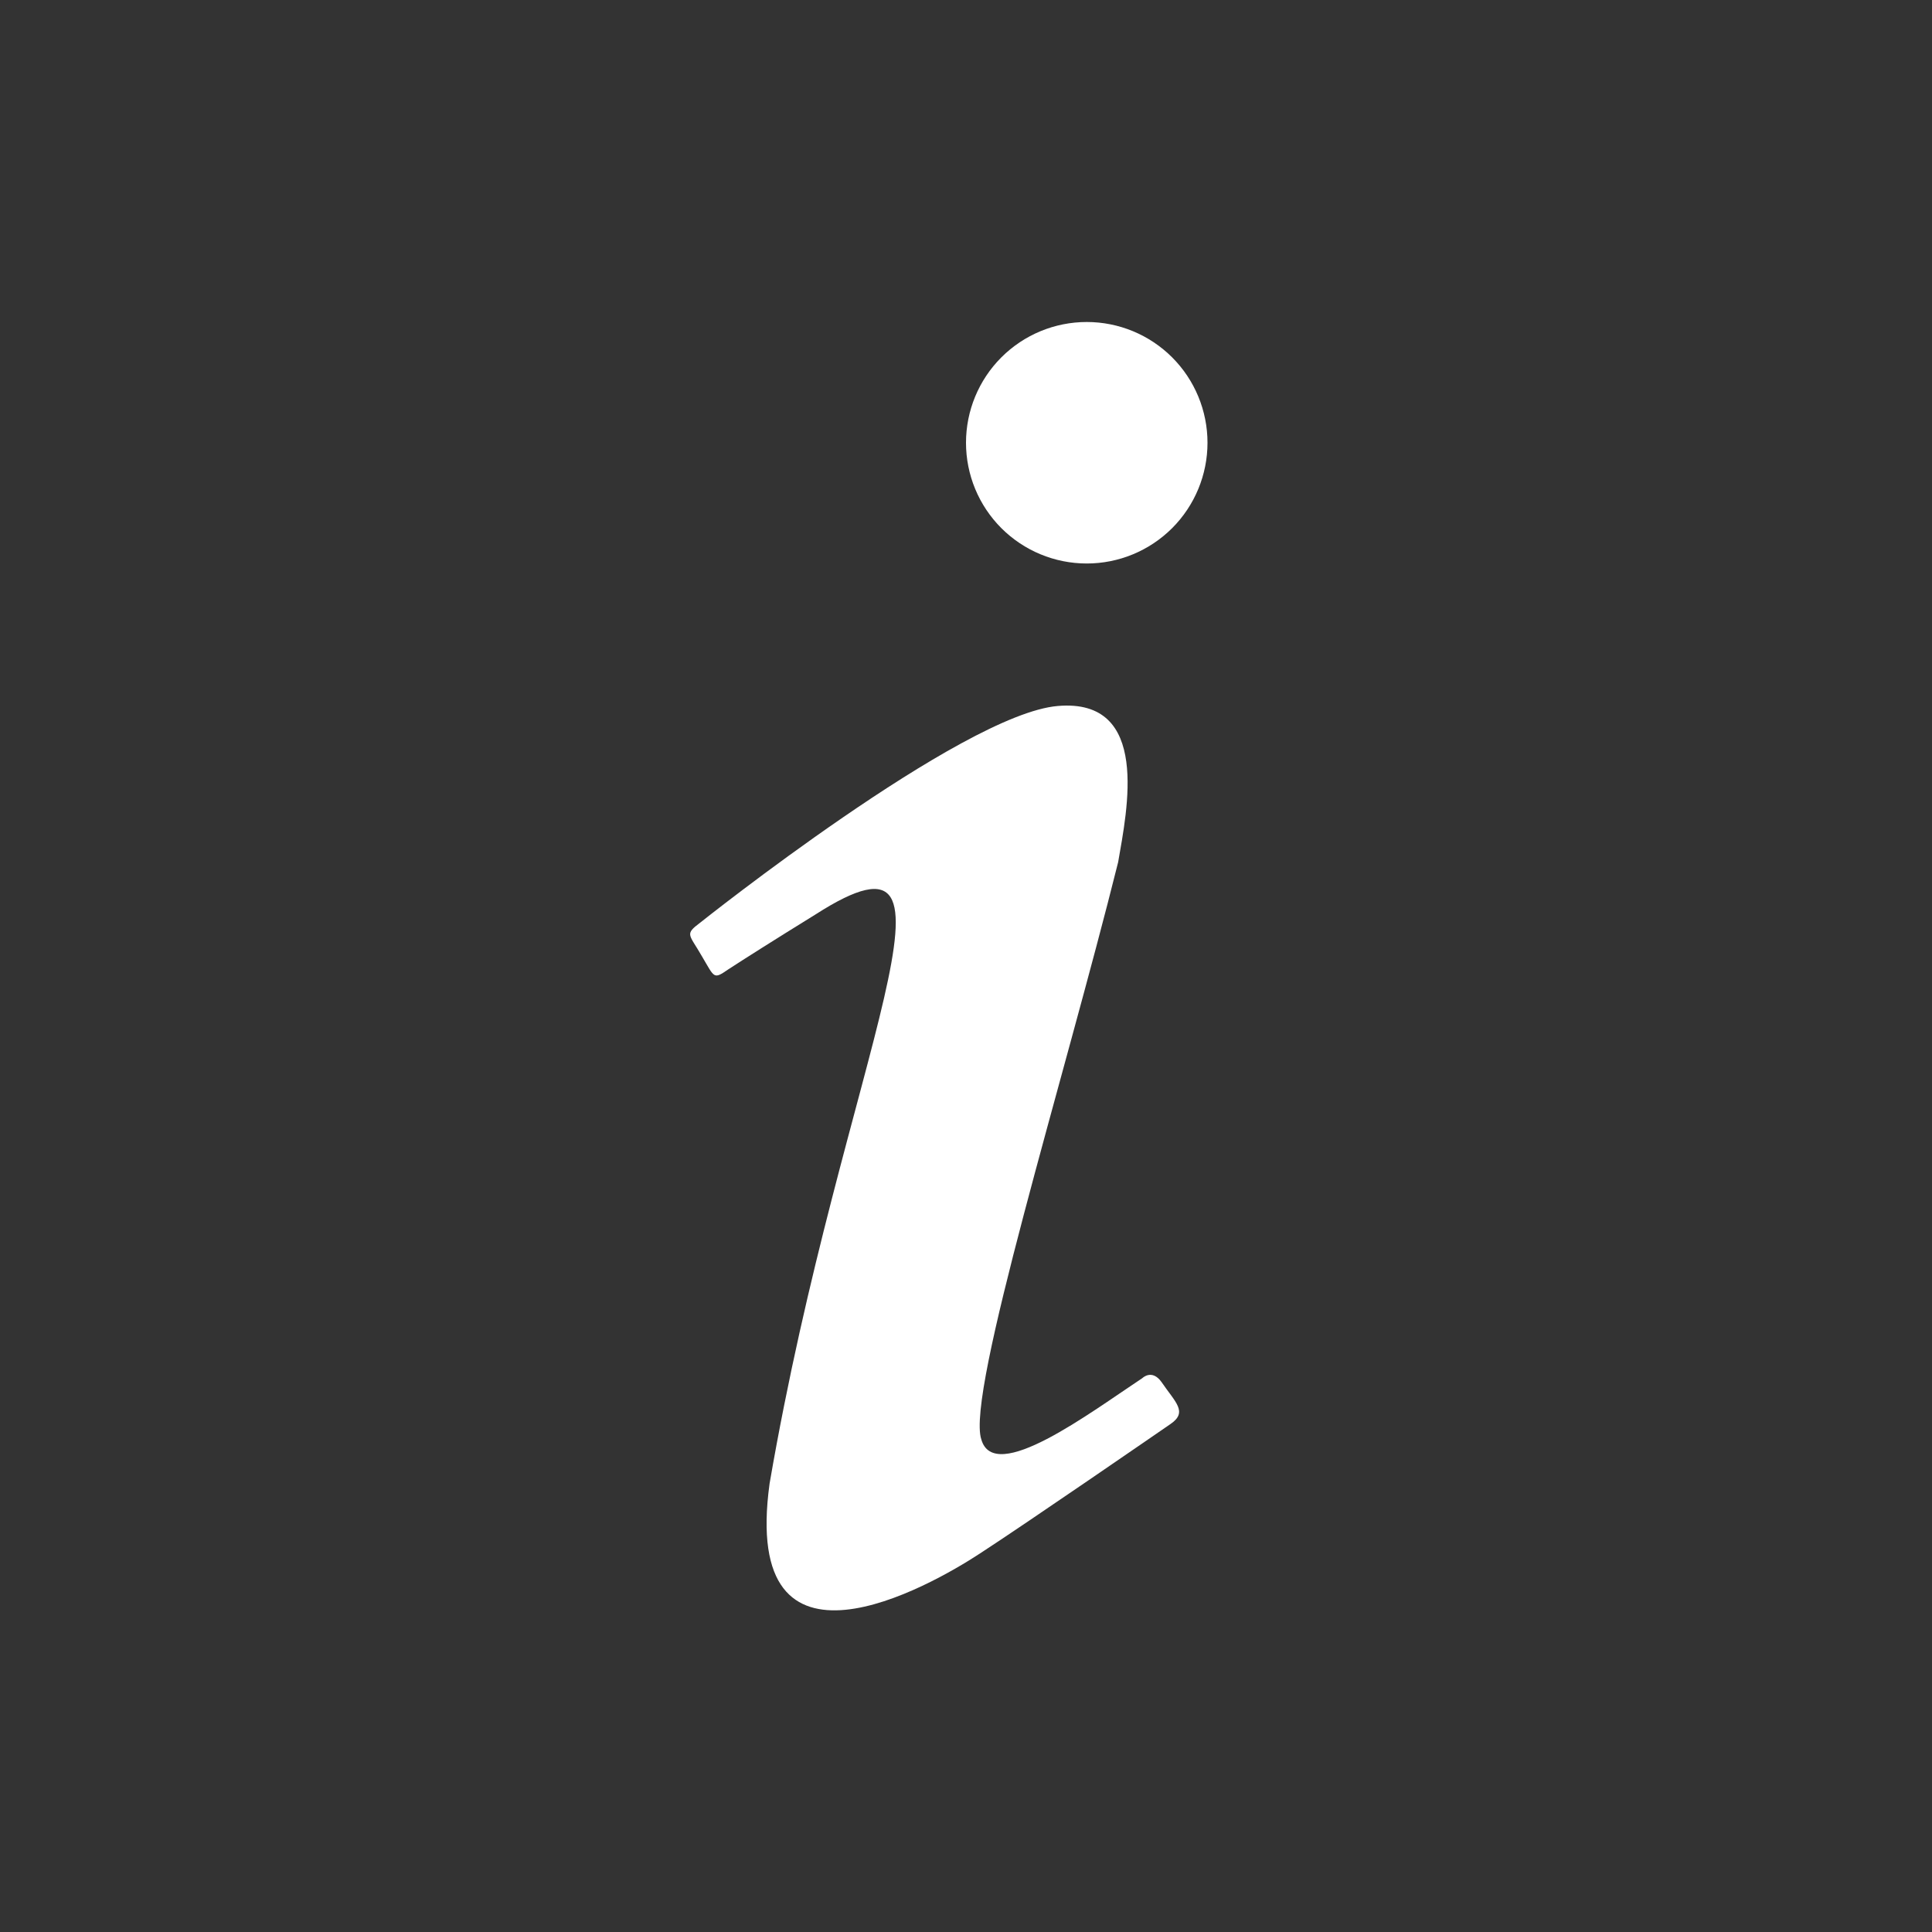 <svg width="60" height="60" viewBox="0 0 60 60" fill="none" xmlns="http://www.w3.org/2000/svg">
<rect x="0" y="0" width="60" height="60" fill="#333333" stroke="none"/>
<path d="M33.75 10C32.755 10 31.802 10.395 31.098 11.098C30.395 11.802 30 12.755 30 13.75C30 14.745 30.395 15.698 31.098 16.402C31.802 17.105 32.755 17.5 33.75 17.5C34.745 17.5 35.698 17.105 36.402 16.402C37.105 15.698 37.5 14.745 37.5 13.75C37.5 12.755 37.105 11.802 36.402 11.098C35.698 10.395 34.745 10 33.75 10ZM32.85 21.925C29.875 22.175 21.75 28.65 21.75 28.65C21.25 29.025 21.4 29 21.8 29.7C22.2 30.375 22.15 30.425 22.625 30.1C23.125 29.775 23.95 29.25 25.325 28.4C30.625 25 26.175 32.85 23.9 46.075C23 52.625 28.9 49.25 30.425 48.25C31.925 47.275 35.95 44.5 36.35 44.225C36.9 43.85 36.5 43.55 36.075 42.925C35.775 42.5 35.475 42.8 35.475 42.8C33.85 43.875 30.875 46.125 30.475 44.7C30 43.275 33.05 33.5 34.725 26.775C35 25.175 35.75 21.675 32.85 21.925Z" fill="white"/>
</svg>
